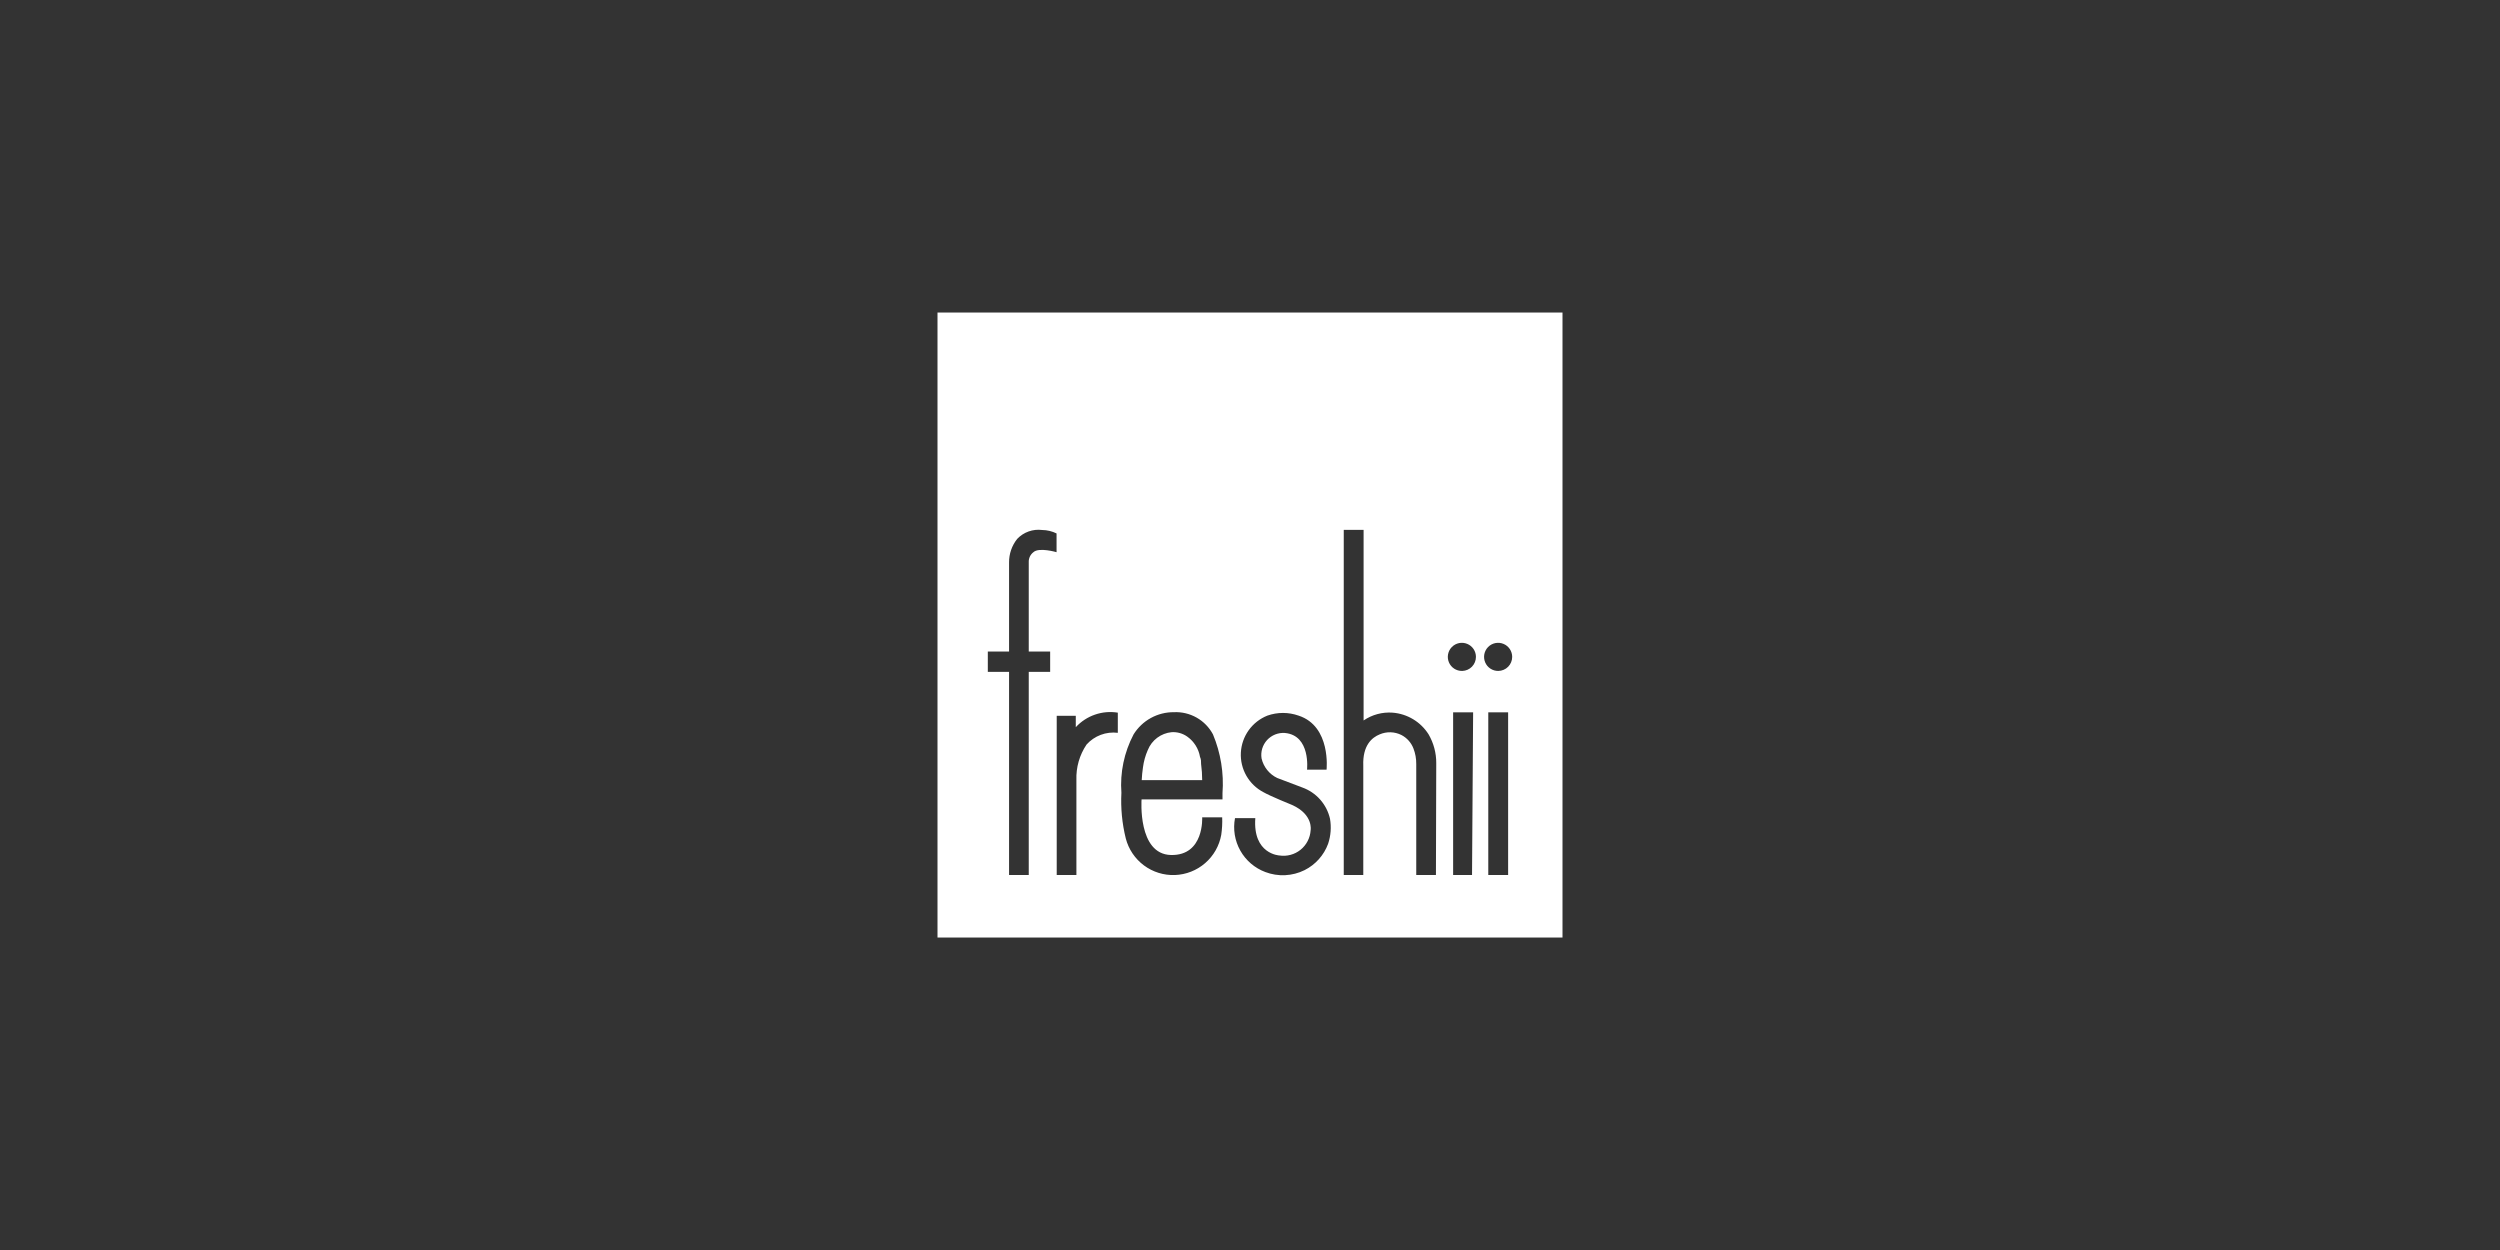 <svg width="160" height="80" viewBox="0 0 160 80" fill="none" xmlns="http://www.w3.org/2000/svg">
<rect x="0" y="0" width="160" height="80" fill="#333333" stroke="none"/>
<path d="M76.87 48.9C76.87 48.74 76.87 48.59 76.8 48.44C76.756 48.18 76.661 47.931 76.52 47.708C76.379 47.485 76.196 47.292 75.98 47.14C75.689 46.935 75.336 46.836 74.98 46.86C74.647 46.893 74.329 47.016 74.061 47.217C73.793 47.418 73.585 47.689 73.46 48C73.304 48.353 73.2 48.727 73.15 49.11C73.109 49.382 73.083 49.656 73.07 49.93H76.94C76.939 49.586 76.916 49.241 76.87 48.9Z" fill="white"/>
<path d="M60 20V60H100V20H60ZM67.62 35.34C67.62 35.34 66.49 35.01 66.14 35.34C66.042 35.414 65.963 35.511 65.911 35.623C65.859 35.734 65.834 35.857 65.84 35.98V41.7H67.21V43H65.84V56H64.58V43H63.22V41.7H64.58V36C64.574 35.452 64.758 34.918 65.1 34.49C65.303 34.275 65.553 34.112 65.832 34.013C66.11 33.914 66.407 33.882 66.7 33.92C67.019 33.923 67.334 33.999 67.62 34.14V35.34ZM71.54 46.9C71.171 46.855 70.796 46.899 70.448 47.03C70.1 47.16 69.788 47.373 69.54 47.65C69.088 48.319 68.861 49.114 68.89 49.92V56H67.63V45.81H68.85V46.54C69.186 46.174 69.608 45.898 70.078 45.736C70.547 45.573 71.05 45.53 71.54 45.61V46.9ZM78.16 53.43C78.033 54.132 77.671 54.77 77.132 55.238C76.593 55.706 75.91 55.975 75.198 56.002C74.484 56.029 73.784 55.811 73.211 55.385C72.639 54.959 72.229 54.351 72.05 53.66C71.814 52.706 71.719 51.722 71.77 50.74C71.674 49.445 71.945 48.149 72.55 47C72.822 46.562 73.202 46.2 73.654 45.952C74.106 45.703 74.614 45.575 75.13 45.58C75.638 45.556 76.143 45.677 76.586 45.928C77.028 46.179 77.39 46.551 77.63 47C78.126 48.188 78.335 49.476 78.24 50.76V51.16H73.06C73.06 51.16 72.8 54.67 74.94 54.72C77.08 54.77 76.94 52.31 76.94 52.31H78.22C78.234 52.684 78.214 53.059 78.16 53.43ZM85 54C84.73 54.735 84.19 55.339 83.49 55.69C83.102 55.882 82.679 55.991 82.248 56.012C81.816 56.033 81.384 55.964 80.98 55.81C80.302 55.556 79.735 55.071 79.38 54.439C79.025 53.808 78.904 53.072 79.04 52.36H80.34C80.17 54.67 81.88 54.75 81.88 54.75C82.119 54.787 82.362 54.773 82.596 54.71C82.829 54.648 83.046 54.537 83.235 54.386C83.423 54.234 83.577 54.045 83.688 53.831C83.799 53.616 83.865 53.381 83.88 53.14C83.88 53.14 84.07 52.14 82.7 51.52C82.7 51.52 81.29 50.95 80.86 50.7C80.402 50.461 80.023 50.095 79.767 49.647C79.511 49.198 79.388 48.686 79.415 48.17C79.441 47.654 79.615 47.157 79.915 46.737C80.216 46.317 80.63 45.992 81.11 45.8C81.757 45.571 82.463 45.571 83.11 45.8C85.2 46.48 84.9 49.26 84.9 49.26H83.65C83.65 49.26 83.9 47.06 82.23 46.91C82.018 46.895 81.806 46.929 81.609 47.007C81.412 47.086 81.235 47.209 81.091 47.365C80.948 47.522 80.842 47.709 80.781 47.912C80.721 48.116 80.706 48.33 80.74 48.54C80.802 48.81 80.925 49.062 81.098 49.279C81.271 49.495 81.49 49.67 81.74 49.79L83.35 50.4C83.789 50.558 84.182 50.824 84.491 51.173C84.8 51.523 85.017 51.945 85.12 52.4C85.213 52.935 85.172 53.485 85 54ZM91.9 56H90.64V48.9C90.644 48.558 90.583 48.219 90.46 47.9C90.317 47.529 90.043 47.223 89.69 47.04C89.475 46.933 89.24 46.873 88.999 46.866C88.759 46.859 88.521 46.905 88.3 47C87.8 47.2 87.2 47.71 87.25 49V56H86V33.91H87.27V46.11C87.815 45.737 88.471 45.561 89.13 45.61C89.595 45.647 90.045 45.792 90.444 46.033C90.844 46.274 91.181 46.605 91.43 47C91.755 47.559 91.924 48.194 91.92 48.84L91.9 56ZM94.21 56H93V45.59H94.28L94.21 56ZM93.57 42.94C93.392 42.942 93.217 42.891 93.067 42.793C92.918 42.696 92.801 42.556 92.731 42.391C92.662 42.227 92.642 42.046 92.676 41.871C92.71 41.695 92.795 41.534 92.92 41.407C93.046 41.28 93.206 41.194 93.381 41.158C93.556 41.123 93.737 41.14 93.902 41.208C94.067 41.275 94.208 41.391 94.308 41.539C94.407 41.687 94.46 41.862 94.46 42.04C94.46 42.274 94.369 42.498 94.207 42.666C94.045 42.834 93.823 42.932 93.59 42.94H93.57ZM96.52 56H95.25V45.59H96.52V56ZM95.89 42.94C95.712 42.942 95.537 42.891 95.387 42.793C95.238 42.696 95.121 42.556 95.051 42.391C94.982 42.227 94.963 42.046 94.996 41.871C95.03 41.695 95.115 41.534 95.24 41.407C95.365 41.28 95.526 41.194 95.701 41.158C95.876 41.123 96.057 41.14 96.222 41.208C96.387 41.275 96.528 41.391 96.628 41.539C96.727 41.687 96.78 41.862 96.78 42.04C96.78 42.277 96.687 42.504 96.52 42.673C96.353 42.841 96.127 42.937 95.89 42.94Z" fill="white"/>
</svg>

